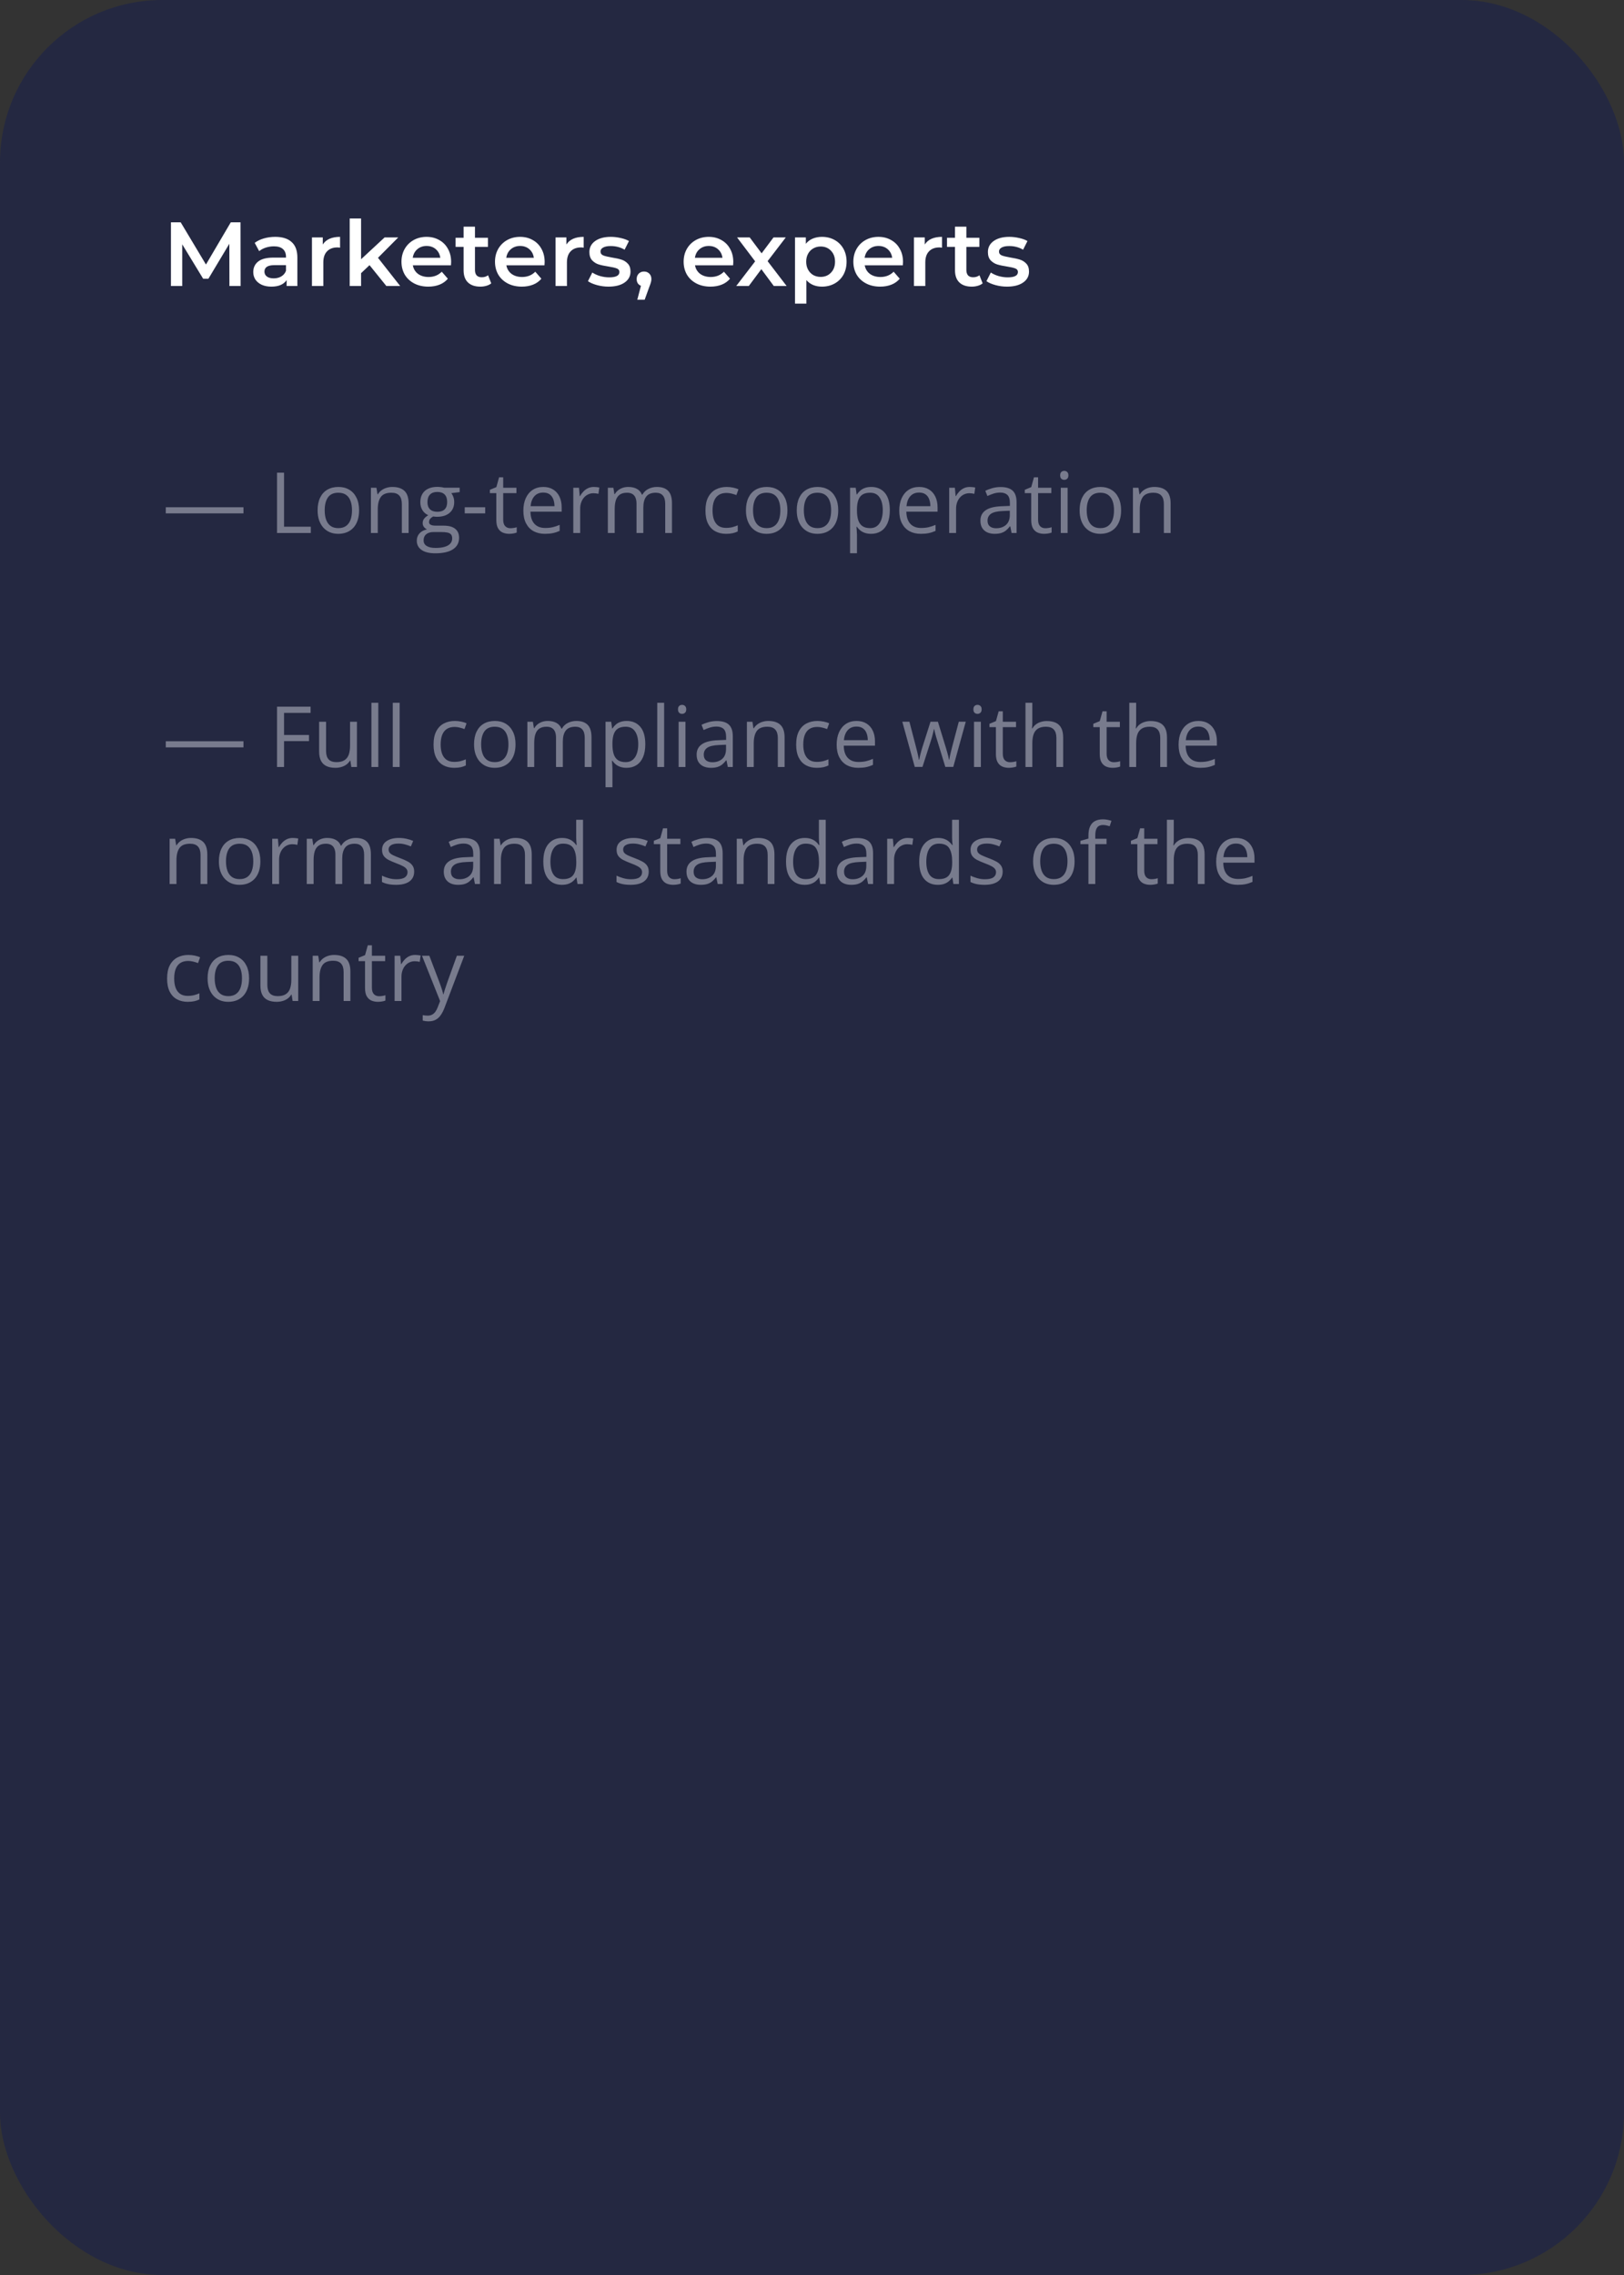 <?xml version="1.0" encoding="UTF-8"?> <svg xmlns="http://www.w3.org/2000/svg" width="250" height="350" viewBox="0 0 250 350" fill="none"><rect x="0" y="0" width="250" height="350" fill="#333333" stroke="none"/> <rect width="250" height="350" rx="25" fill="#242841"></rect> <path d="M25.52 78.978V78.039H37.48V78.978H25.52ZM42.647 82V72.72H43.726V81.035H47.845V82H42.647ZM55.278 78.509C55.278 79.08 55.204 79.59 55.056 80.039C54.908 80.487 54.694 80.866 54.415 81.175C54.136 81.484 53.797 81.721 53.399 81.886C53.006 82.046 52.559 82.127 52.06 82.127C51.595 82.127 51.167 82.046 50.778 81.886C50.393 81.721 50.058 81.484 49.775 81.175C49.496 80.866 49.278 80.487 49.121 80.039C48.969 79.59 48.893 79.08 48.893 78.509C48.893 77.747 49.022 77.1 49.28 76.566C49.538 76.029 49.906 75.621 50.384 75.341C50.867 75.058 51.44 74.916 52.105 74.916C52.739 74.916 53.294 75.058 53.768 75.341C54.246 75.625 54.616 76.035 54.878 76.573C55.145 77.106 55.278 77.751 55.278 78.509ZM49.984 78.509C49.984 79.067 50.058 79.552 50.206 79.962C50.355 80.373 50.583 80.69 50.892 80.915C51.201 81.139 51.599 81.251 52.085 81.251C52.568 81.251 52.964 81.139 53.273 80.915C53.586 80.69 53.816 80.373 53.964 79.962C54.112 79.552 54.187 79.067 54.187 78.509C54.187 77.954 54.112 77.476 53.964 77.074C53.816 76.668 53.588 76.355 53.279 76.135C52.97 75.915 52.57 75.805 52.079 75.805C51.355 75.805 50.824 76.044 50.486 76.522C50.151 77 49.984 77.662 49.984 78.509ZM60.395 74.916C61.22 74.916 61.844 75.119 62.267 75.525C62.69 75.927 62.902 76.575 62.902 77.468V82H61.861V77.538C61.861 76.958 61.727 76.524 61.461 76.236C61.199 75.949 60.794 75.805 60.248 75.805C59.478 75.805 58.937 76.023 58.623 76.459C58.31 76.894 58.154 77.527 58.154 78.356V82H57.1V75.043H57.951L58.109 76.046H58.166C58.315 75.8 58.503 75.595 58.731 75.43C58.96 75.261 59.216 75.134 59.499 75.049C59.783 74.96 60.081 74.916 60.395 74.916ZM67.015 85.123C66.101 85.123 65.397 84.952 64.901 84.609C64.406 84.27 64.159 83.794 64.159 83.181C64.159 82.745 64.296 82.372 64.571 82.064C64.851 81.755 65.236 81.549 65.727 81.448C65.545 81.363 65.388 81.236 65.257 81.067C65.13 80.898 65.066 80.703 65.066 80.483C65.066 80.229 65.136 80.007 65.276 79.816C65.42 79.622 65.638 79.436 65.93 79.258C65.566 79.11 65.269 78.86 65.041 78.509C64.817 78.153 64.705 77.741 64.705 77.271C64.705 76.772 64.808 76.346 65.016 75.995C65.223 75.64 65.523 75.369 65.917 75.183C66.311 74.996 66.787 74.903 67.345 74.903C67.468 74.903 67.591 74.91 67.713 74.922C67.84 74.931 67.961 74.946 68.075 74.967C68.189 74.984 68.289 75.005 68.374 75.03H70.76V75.71L69.478 75.868C69.605 76.033 69.711 76.232 69.795 76.465C69.88 76.698 69.922 76.956 69.922 77.239C69.922 77.933 69.688 78.486 69.218 78.896C68.748 79.302 68.103 79.505 67.282 79.505C67.087 79.505 66.888 79.488 66.685 79.455C66.478 79.569 66.319 79.696 66.209 79.835C66.103 79.975 66.05 80.136 66.05 80.318C66.05 80.453 66.091 80.561 66.171 80.642C66.255 80.722 66.376 80.781 66.533 80.819C66.689 80.853 66.878 80.87 67.098 80.87H68.323C69.08 80.87 69.66 81.029 70.062 81.346C70.468 81.664 70.671 82.127 70.671 82.736C70.671 83.507 70.358 84.097 69.732 84.507C69.106 84.918 68.2 85.123 67.015 85.123ZM67.047 84.298C67.622 84.298 68.099 84.239 68.475 84.12C68.856 84.006 69.139 83.839 69.326 83.619C69.516 83.403 69.611 83.145 69.611 82.844C69.611 82.565 69.548 82.353 69.421 82.21C69.294 82.07 69.108 81.977 68.862 81.93C68.617 81.879 68.316 81.854 67.961 81.854H66.755C66.442 81.854 66.169 81.903 65.936 82C65.703 82.097 65.523 82.241 65.397 82.432C65.274 82.622 65.212 82.859 65.212 83.143C65.212 83.519 65.371 83.805 65.689 83.999C66.006 84.198 66.459 84.298 67.047 84.298ZM67.32 78.737C67.823 78.737 68.202 78.61 68.456 78.356C68.71 78.103 68.837 77.732 68.837 77.246C68.837 76.725 68.708 76.336 68.45 76.078C68.192 75.815 67.811 75.684 67.307 75.684C66.825 75.684 66.452 75.82 66.19 76.09C65.932 76.357 65.803 76.748 65.803 77.265C65.803 77.739 65.934 78.103 66.196 78.356C66.459 78.61 66.833 78.737 67.32 78.737ZM71.541 78.978V78.039H74.689V78.978H71.541ZM78.568 81.264C78.741 81.264 78.919 81.249 79.101 81.219C79.283 81.19 79.431 81.154 79.545 81.111V81.93C79.423 81.985 79.251 82.032 79.031 82.07C78.815 82.108 78.604 82.127 78.397 82.127C78.028 82.127 77.694 82.064 77.394 81.936C77.093 81.805 76.852 81.585 76.67 81.276C76.492 80.967 76.403 80.54 76.403 79.994V75.868H75.413V75.354L76.41 74.941L76.829 73.431H77.463V75.043H79.501V75.868H77.463V79.962C77.463 80.398 77.563 80.724 77.762 80.94C77.965 81.156 78.234 81.264 78.568 81.264ZM83.633 74.916C84.226 74.916 84.734 75.047 85.157 75.31C85.58 75.572 85.904 75.94 86.128 76.414C86.352 76.884 86.464 77.434 86.464 78.064V78.718H81.659C81.672 79.535 81.875 80.157 82.269 80.585C82.662 81.012 83.216 81.226 83.932 81.226C84.372 81.226 84.761 81.185 85.1 81.105C85.438 81.025 85.789 80.906 86.153 80.749V81.676C85.802 81.833 85.453 81.947 85.106 82.019C84.763 82.091 84.357 82.127 83.887 82.127C83.219 82.127 82.635 81.992 82.135 81.721C81.64 81.446 81.255 81.044 80.98 80.515C80.705 79.986 80.567 79.338 80.567 78.572C80.567 77.823 80.692 77.176 80.942 76.63C81.196 76.08 81.551 75.657 82.008 75.36C82.47 75.064 83.011 74.916 83.633 74.916ZM83.621 75.779C83.058 75.779 82.609 75.963 82.275 76.332C81.941 76.7 81.742 77.214 81.678 77.874H85.36C85.356 77.459 85.29 77.095 85.163 76.782C85.04 76.465 84.852 76.219 84.598 76.046C84.344 75.868 84.018 75.779 83.621 75.779ZM91.415 74.916C91.555 74.916 91.701 74.924 91.853 74.941C92.006 74.954 92.141 74.973 92.26 74.999L92.126 75.976C92.012 75.947 91.885 75.923 91.746 75.906C91.606 75.889 91.475 75.881 91.352 75.881C91.073 75.881 90.808 75.938 90.559 76.052C90.313 76.162 90.097 76.323 89.911 76.535C89.725 76.742 89.579 76.994 89.473 77.29C89.367 77.582 89.314 77.908 89.314 78.268V82H88.254V75.043H89.13L89.245 76.325H89.289C89.433 76.067 89.606 75.832 89.81 75.621C90.013 75.405 90.248 75.233 90.514 75.106C90.785 74.98 91.085 74.916 91.415 74.916ZM101.127 74.916C101.893 74.916 102.471 75.117 102.86 75.519C103.25 75.917 103.444 76.558 103.444 77.442V82H102.403V77.493C102.403 76.93 102.281 76.509 102.035 76.23C101.794 75.947 101.434 75.805 100.956 75.805C100.283 75.805 99.794 75.999 99.49 76.389C99.185 76.778 99.033 77.351 99.033 78.109V82H97.985V77.493C97.985 77.117 97.93 76.803 97.82 76.554C97.715 76.304 97.554 76.118 97.338 75.995C97.126 75.868 96.858 75.805 96.532 75.805C96.07 75.805 95.7 75.9 95.421 76.09C95.142 76.281 94.939 76.564 94.811 76.941C94.689 77.313 94.627 77.772 94.627 78.318V82H93.574V75.043H94.424L94.583 76.027H94.64C94.78 75.786 94.955 75.582 95.167 75.418C95.379 75.252 95.616 75.128 95.878 75.043C96.14 74.958 96.42 74.916 96.716 74.916C97.245 74.916 97.687 75.016 98.043 75.214C98.402 75.409 98.662 75.707 98.823 76.109H98.88C99.109 75.707 99.422 75.409 99.82 75.214C100.218 75.016 100.653 74.916 101.127 74.916ZM111.772 82.127C111.146 82.127 110.594 81.998 110.116 81.74C109.638 81.482 109.265 81.088 108.999 80.559C108.732 80.03 108.599 79.364 108.599 78.56C108.599 77.717 108.738 77.03 109.018 76.497C109.301 75.959 109.69 75.561 110.186 75.303C110.681 75.045 111.243 74.916 111.874 74.916C112.221 74.916 112.555 74.952 112.877 75.024C113.203 75.092 113.469 75.178 113.677 75.284L113.359 76.166C113.148 76.082 112.902 76.006 112.623 75.938C112.348 75.87 112.09 75.836 111.849 75.836C111.366 75.836 110.964 75.94 110.643 76.147C110.325 76.355 110.086 76.659 109.925 77.061C109.769 77.463 109.69 77.959 109.69 78.547C109.69 79.11 109.767 79.59 109.919 79.988C110.076 80.386 110.306 80.69 110.611 80.902C110.92 81.109 111.305 81.213 111.766 81.213C112.134 81.213 112.466 81.175 112.763 81.099C113.059 81.018 113.328 80.925 113.569 80.819V81.759C113.336 81.877 113.076 81.968 112.788 82.032C112.505 82.095 112.166 82.127 111.772 82.127ZM121.218 78.509C121.218 79.08 121.144 79.59 120.996 80.039C120.847 80.487 120.634 80.866 120.354 81.175C120.075 81.484 119.737 81.721 119.339 81.886C118.945 82.046 118.499 82.127 118 82.127C117.534 82.127 117.107 82.046 116.717 81.886C116.332 81.721 115.998 81.484 115.714 81.175C115.435 80.866 115.217 80.487 115.061 80.039C114.908 79.59 114.832 79.08 114.832 78.509C114.832 77.747 114.961 77.1 115.219 76.566C115.477 76.029 115.846 75.621 116.324 75.341C116.806 75.058 117.38 74.916 118.044 74.916C118.679 74.916 119.233 75.058 119.707 75.341C120.185 75.625 120.556 76.035 120.818 76.573C121.084 77.106 121.218 77.751 121.218 78.509ZM115.924 78.509C115.924 79.067 115.998 79.552 116.146 79.962C116.294 80.373 116.523 80.69 116.832 80.915C117.14 81.139 117.538 81.251 118.025 81.251C118.507 81.251 118.903 81.139 119.212 80.915C119.525 80.69 119.756 80.373 119.904 79.962C120.052 79.552 120.126 79.067 120.126 78.509C120.126 77.954 120.052 77.476 119.904 77.074C119.756 76.668 119.527 76.355 119.218 76.135C118.909 75.915 118.509 75.805 118.019 75.805C117.295 75.805 116.764 76.044 116.425 76.522C116.091 77 115.924 77.662 115.924 78.509ZM129.038 78.509C129.038 79.08 128.964 79.59 128.816 80.039C128.668 80.487 128.454 80.866 128.175 81.175C127.896 81.484 127.557 81.721 127.159 81.886C126.766 82.046 126.319 82.127 125.82 82.127C125.354 82.127 124.927 82.046 124.538 81.886C124.153 81.721 123.818 81.484 123.535 81.175C123.255 80.866 123.037 80.487 122.881 80.039C122.729 79.59 122.652 79.08 122.652 78.509C122.652 77.747 122.781 77.1 123.04 76.566C123.298 76.029 123.666 75.621 124.144 75.341C124.626 75.058 125.2 74.916 125.864 74.916C126.499 74.916 127.053 75.058 127.527 75.341C128.006 75.625 128.376 76.035 128.638 76.573C128.905 77.106 129.038 77.751 129.038 78.509ZM123.744 78.509C123.744 79.067 123.818 79.552 123.966 79.962C124.114 80.373 124.343 80.69 124.652 80.915C124.961 81.139 125.359 81.251 125.845 81.251C126.328 81.251 126.723 81.139 127.032 80.915C127.345 80.69 127.576 80.373 127.724 79.962C127.872 79.552 127.946 79.067 127.946 78.509C127.946 77.954 127.872 77.476 127.724 77.074C127.576 76.668 127.347 76.355 127.039 76.135C126.73 75.915 126.33 75.805 125.839 75.805C125.115 75.805 124.584 76.044 124.246 76.522C123.911 77 123.744 77.662 123.744 78.509ZM134.129 74.916C134.996 74.916 135.688 75.214 136.205 75.811C136.721 76.408 136.979 77.305 136.979 78.502C136.979 79.294 136.861 79.958 136.624 80.496C136.387 81.033 136.052 81.439 135.621 81.714C135.193 81.989 134.688 82.127 134.104 82.127C133.735 82.127 133.412 82.078 133.132 81.981C132.853 81.884 132.614 81.752 132.415 81.587C132.216 81.422 132.051 81.243 131.92 81.048H131.844C131.856 81.213 131.871 81.412 131.888 81.644C131.909 81.877 131.92 82.08 131.92 82.254V85.11H130.86V75.043H131.729L131.869 76.071H131.92C132.055 75.86 132.22 75.667 132.415 75.494C132.61 75.316 132.847 75.176 133.126 75.075C133.41 74.969 133.744 74.916 134.129 74.916ZM133.945 75.805C133.462 75.805 133.073 75.898 132.777 76.084C132.485 76.27 132.271 76.549 132.136 76.922C132 77.29 131.928 77.753 131.92 78.312V78.515C131.92 79.103 131.983 79.601 132.11 80.007C132.242 80.413 132.455 80.722 132.751 80.934C133.052 81.145 133.454 81.251 133.958 81.251C134.389 81.251 134.749 81.135 135.037 80.902C135.324 80.669 135.538 80.345 135.678 79.931C135.822 79.512 135.894 79.031 135.894 78.49C135.894 77.669 135.733 77.017 135.411 76.535C135.094 76.048 134.605 75.805 133.945 75.805ZM141.499 74.916C142.091 74.916 142.599 75.047 143.022 75.31C143.445 75.572 143.769 75.94 143.993 76.414C144.217 76.884 144.33 77.434 144.33 78.064V78.718H139.524C139.537 79.535 139.74 80.157 140.134 80.585C140.527 81.012 141.082 81.226 141.797 81.226C142.237 81.226 142.626 81.185 142.965 81.105C143.303 81.025 143.655 80.906 144.019 80.749V81.676C143.667 81.833 143.318 81.947 142.971 82.019C142.628 82.091 142.222 82.127 141.752 82.127C141.084 82.127 140.5 81.992 140 81.721C139.505 81.446 139.12 81.044 138.845 80.515C138.57 79.986 138.433 79.338 138.433 78.572C138.433 77.823 138.557 77.176 138.807 76.63C139.061 76.08 139.417 75.657 139.874 75.36C140.335 75.064 140.876 74.916 141.499 74.916ZM141.486 75.779C140.923 75.779 140.474 75.963 140.14 76.332C139.806 76.7 139.607 77.214 139.543 77.874H143.225C143.221 77.459 143.155 77.095 143.028 76.782C142.906 76.465 142.717 76.219 142.463 76.046C142.209 75.868 141.884 75.779 141.486 75.779ZM149.281 74.916C149.42 74.916 149.566 74.924 149.719 74.941C149.871 74.954 150.007 74.973 150.125 74.999L149.992 75.976C149.877 75.947 149.75 75.923 149.611 75.906C149.471 75.889 149.34 75.881 149.217 75.881C148.938 75.881 148.674 75.938 148.424 76.052C148.178 76.162 147.963 76.323 147.776 76.535C147.59 76.742 147.444 76.994 147.338 77.29C147.233 77.582 147.18 77.908 147.18 78.268V82H146.12V75.043H146.996L147.11 76.325H147.154C147.298 76.067 147.472 75.832 147.675 75.621C147.878 75.405 148.113 75.233 148.379 75.106C148.65 74.98 148.951 74.916 149.281 74.916ZM154.042 74.929C154.871 74.929 155.487 75.115 155.889 75.487C156.291 75.86 156.492 76.454 156.492 77.271V82H155.724L155.521 80.972H155.47C155.275 81.226 155.072 81.439 154.86 81.613C154.649 81.782 154.403 81.911 154.124 82C153.849 82.085 153.51 82.127 153.108 82.127C152.685 82.127 152.309 82.053 151.979 81.905C151.653 81.757 151.395 81.532 151.204 81.232C151.018 80.931 150.925 80.551 150.925 80.089C150.925 79.395 151.2 78.862 151.75 78.49C152.3 78.117 153.138 77.914 154.264 77.88L155.463 77.83V77.404C155.463 76.803 155.334 76.382 155.076 76.141C154.818 75.9 154.454 75.779 153.984 75.779C153.62 75.779 153.273 75.832 152.943 75.938C152.613 76.044 152.3 76.169 152.004 76.312L151.68 75.513C151.993 75.352 152.353 75.214 152.759 75.1C153.166 74.986 153.593 74.929 154.042 74.929ZM155.451 78.572L154.391 78.617C153.523 78.651 152.912 78.792 152.556 79.042C152.201 79.292 152.023 79.645 152.023 80.102C152.023 80.5 152.144 80.794 152.385 80.984C152.626 81.175 152.945 81.27 153.343 81.27C153.961 81.27 154.467 81.099 154.86 80.756C155.254 80.413 155.451 79.899 155.451 79.213V78.572ZM160.91 81.264C161.083 81.264 161.261 81.249 161.443 81.219C161.625 81.19 161.773 81.154 161.887 81.111V81.93C161.764 81.985 161.593 82.032 161.373 82.07C161.157 82.108 160.946 82.127 160.738 82.127C160.37 82.127 160.036 82.064 159.735 81.936C159.435 81.805 159.194 81.585 159.012 81.276C158.834 80.967 158.745 80.54 158.745 79.994V75.868H157.755V75.354L158.751 74.941L159.17 73.431H159.805V75.043H161.843V75.868H159.805V79.962C159.805 80.398 159.905 80.724 160.104 80.94C160.307 81.156 160.575 81.264 160.91 81.264ZM164.35 75.043V82H163.296V75.043H164.35ZM163.836 72.44C164.009 72.44 164.158 72.498 164.28 72.612C164.407 72.722 164.471 72.895 164.471 73.132C164.471 73.365 164.407 73.539 164.28 73.653C164.158 73.767 164.009 73.824 163.836 73.824C163.654 73.824 163.502 73.767 163.379 73.653C163.26 73.539 163.201 73.365 163.201 73.132C163.201 72.895 163.26 72.722 163.379 72.612C163.502 72.498 163.654 72.44 163.836 72.44ZM172.583 78.509C172.583 79.08 172.509 79.59 172.361 80.039C172.213 80.487 171.999 80.866 171.72 81.175C171.44 81.484 171.102 81.721 170.704 81.886C170.311 82.046 169.864 82.127 169.365 82.127C168.899 82.127 168.472 82.046 168.083 81.886C167.697 81.721 167.363 81.484 167.08 81.175C166.8 80.866 166.582 80.487 166.426 80.039C166.273 79.59 166.197 79.08 166.197 78.509C166.197 77.747 166.326 77.1 166.584 76.566C166.843 76.029 167.211 75.621 167.689 75.341C168.171 75.058 168.745 74.916 169.409 74.916C170.044 74.916 170.598 75.058 171.072 75.341C171.55 75.625 171.921 76.035 172.183 76.573C172.45 77.106 172.583 77.751 172.583 78.509ZM167.289 78.509C167.289 79.067 167.363 79.552 167.511 79.962C167.659 80.373 167.888 80.69 168.197 80.915C168.506 81.139 168.903 81.251 169.39 81.251C169.873 81.251 170.268 81.139 170.577 80.915C170.89 80.69 171.121 80.373 171.269 79.962C171.417 79.552 171.491 79.067 171.491 78.509C171.491 77.954 171.417 77.476 171.269 77.074C171.121 76.668 170.892 76.355 170.583 76.135C170.275 75.915 169.875 75.805 169.384 75.805C168.66 75.805 168.129 76.044 167.791 76.522C167.456 77 167.289 77.662 167.289 78.509ZM177.699 74.916C178.524 74.916 179.149 75.119 179.572 75.525C179.995 75.927 180.207 76.575 180.207 77.468V82H179.166V77.538C179.166 76.958 179.032 76.524 178.766 76.236C178.503 75.949 178.099 75.805 177.553 75.805C176.783 75.805 176.241 76.023 175.928 76.459C175.615 76.894 175.458 77.527 175.458 78.356V82H174.405V75.043H175.255L175.414 76.046H175.471C175.619 75.8 175.808 75.595 176.036 75.43C176.265 75.261 176.521 75.134 176.804 75.049C177.088 74.96 177.386 74.916 177.699 74.916ZM25.52 114.979V114.039H37.48V114.979H25.52ZM43.726 118H42.647V108.72H47.813V109.672H43.726V113.074H47.566V114.02H43.726V118ZM54.948 111.043V118H54.085L53.933 117.022H53.876C53.732 117.264 53.545 117.467 53.317 117.632C53.088 117.797 52.83 117.92 52.542 118C52.259 118.085 51.956 118.127 51.635 118.127C51.085 118.127 50.623 118.038 50.251 117.86C49.879 117.683 49.597 117.408 49.407 117.035C49.221 116.663 49.127 116.185 49.127 115.601V111.043H50.194V115.524C50.194 116.104 50.325 116.538 50.587 116.826C50.85 117.109 51.25 117.251 51.787 117.251C52.303 117.251 52.714 117.154 53.019 116.959C53.328 116.764 53.55 116.479 53.685 116.102C53.821 115.721 53.888 115.256 53.888 114.706V111.043H54.948ZM58.236 118H57.176V108.123H58.236V118ZM61.524 118H60.464V108.123H61.524V118ZM69.916 118.127C69.29 118.127 68.737 117.998 68.259 117.74C67.781 117.482 67.409 117.088 67.142 116.559C66.876 116.03 66.742 115.364 66.742 114.56C66.742 113.717 66.882 113.03 67.161 112.497C67.445 111.959 67.834 111.561 68.329 111.303C68.824 111.045 69.387 110.916 70.018 110.916C70.365 110.916 70.699 110.952 71.02 111.024C71.346 111.092 71.613 111.178 71.82 111.284L71.503 112.167C71.291 112.082 71.046 112.006 70.767 111.938C70.492 111.87 70.233 111.836 69.992 111.836C69.51 111.836 69.108 111.94 68.786 112.147C68.469 112.355 68.23 112.66 68.069 113.062C67.912 113.464 67.834 113.959 67.834 114.547C67.834 115.11 67.91 115.59 68.062 115.988C68.219 116.386 68.45 116.69 68.754 116.902C69.063 117.109 69.448 117.213 69.91 117.213C70.278 117.213 70.61 117.175 70.906 117.099C71.203 117.018 71.471 116.925 71.712 116.819V117.759C71.48 117.877 71.219 117.968 70.932 118.032C70.648 118.095 70.31 118.127 69.916 118.127ZM79.361 114.509C79.361 115.08 79.287 115.59 79.139 116.039C78.991 116.487 78.777 116.866 78.498 117.175C78.219 117.484 77.88 117.721 77.482 117.886C77.089 118.047 76.642 118.127 76.143 118.127C75.678 118.127 75.25 118.047 74.861 117.886C74.476 117.721 74.141 117.484 73.858 117.175C73.579 116.866 73.361 116.487 73.204 116.039C73.052 115.59 72.976 115.08 72.976 114.509C72.976 113.747 73.105 113.1 73.363 112.566C73.621 112.029 73.989 111.621 74.467 111.341C74.95 111.058 75.523 110.916 76.188 110.916C76.822 110.916 77.377 111.058 77.851 111.341C78.329 111.625 78.699 112.035 78.961 112.573C79.228 113.106 79.361 113.751 79.361 114.509ZM74.067 114.509C74.067 115.067 74.141 115.552 74.29 115.962C74.438 116.373 74.666 116.69 74.975 116.915C75.284 117.139 75.682 117.251 76.168 117.251C76.651 117.251 77.046 117.139 77.356 116.915C77.669 116.69 77.899 116.373 78.047 115.962C78.195 115.552 78.269 115.067 78.269 114.509C78.269 113.954 78.195 113.476 78.047 113.074C77.899 112.668 77.671 112.355 77.362 112.135C77.053 111.915 76.653 111.805 76.162 111.805C75.439 111.805 74.907 112.044 74.569 112.522C74.234 113 74.067 113.662 74.067 114.509ZM88.737 110.916C89.503 110.916 90.08 111.117 90.47 111.519C90.859 111.917 91.054 112.558 91.054 113.442V118H90.013V113.493C90.013 112.93 89.89 112.509 89.644 112.23C89.403 111.946 89.044 111.805 88.565 111.805C87.893 111.805 87.404 111.999 87.099 112.389C86.794 112.778 86.642 113.351 86.642 114.109V118H85.595V113.493C85.595 113.117 85.54 112.803 85.43 112.554C85.324 112.304 85.163 112.118 84.947 111.995C84.736 111.868 84.467 111.805 84.141 111.805C83.68 111.805 83.31 111.9 83.03 112.09C82.751 112.281 82.548 112.564 82.421 112.941C82.298 113.313 82.237 113.772 82.237 114.318V118H81.183V111.043H82.034L82.192 112.027H82.249C82.389 111.786 82.565 111.583 82.776 111.417C82.988 111.252 83.225 111.128 83.487 111.043C83.75 110.958 84.029 110.916 84.325 110.916C84.854 110.916 85.296 111.015 85.652 111.214C86.012 111.409 86.272 111.707 86.433 112.109H86.49C86.718 111.707 87.031 111.409 87.429 111.214C87.827 111.015 88.263 110.916 88.737 110.916ZM96.487 110.916C97.355 110.916 98.047 111.214 98.563 111.811C99.079 112.408 99.337 113.305 99.337 114.502C99.337 115.294 99.219 115.958 98.982 116.496C98.745 117.033 98.411 117.439 97.979 117.714C97.552 117.989 97.046 118.127 96.462 118.127C96.094 118.127 95.77 118.078 95.491 117.981C95.211 117.884 94.972 117.752 94.773 117.587C94.575 117.422 94.409 117.243 94.278 117.048H94.202C94.215 117.213 94.23 117.412 94.247 117.645C94.268 117.877 94.278 118.08 94.278 118.254V121.11H93.218V111.043H94.088L94.228 112.071H94.278C94.414 111.86 94.579 111.667 94.773 111.494C94.968 111.316 95.205 111.176 95.484 111.075C95.768 110.969 96.102 110.916 96.487 110.916ZM96.303 111.805C95.821 111.805 95.431 111.898 95.135 112.084C94.843 112.27 94.63 112.549 94.494 112.922C94.359 113.29 94.287 113.753 94.278 114.312V114.515C94.278 115.103 94.342 115.601 94.469 116.007C94.6 116.413 94.814 116.722 95.11 116.934C95.41 117.145 95.812 117.251 96.316 117.251C96.748 117.251 97.107 117.135 97.395 116.902C97.683 116.669 97.897 116.345 98.036 115.931C98.18 115.512 98.252 115.031 98.252 114.49C98.252 113.669 98.091 113.017 97.769 112.535C97.452 112.048 96.963 111.805 96.303 111.805ZM102.238 118H101.178V108.123H102.238V118ZM105.52 111.043V118H104.466V111.043H105.52ZM105.006 108.44C105.179 108.44 105.327 108.498 105.45 108.612C105.577 108.722 105.641 108.895 105.641 109.132C105.641 109.365 105.577 109.539 105.45 109.653C105.327 109.767 105.179 109.824 105.006 109.824C104.824 109.824 104.672 109.767 104.549 109.653C104.43 109.539 104.371 109.365 104.371 109.132C104.371 108.895 104.43 108.722 104.549 108.612C104.672 108.498 104.824 108.44 105.006 108.44ZM110.357 110.929C111.186 110.929 111.802 111.115 112.204 111.487C112.606 111.86 112.807 112.454 112.807 113.271V118H112.039L111.836 116.972H111.785C111.59 117.226 111.387 117.439 111.176 117.613C110.964 117.782 110.719 117.911 110.439 118C110.164 118.085 109.826 118.127 109.424 118.127C109.001 118.127 108.624 118.053 108.294 117.905C107.968 117.757 107.71 117.532 107.52 117.232C107.333 116.931 107.24 116.551 107.24 116.089C107.24 115.395 107.515 114.862 108.065 114.49C108.616 114.117 109.453 113.914 110.579 113.88L111.779 113.83V113.404C111.779 112.803 111.65 112.382 111.392 112.141C111.133 111.9 110.77 111.779 110.3 111.779C109.936 111.779 109.589 111.832 109.259 111.938C108.929 112.044 108.616 112.169 108.319 112.312L107.996 111.513C108.309 111.352 108.668 111.214 109.075 111.1C109.481 110.986 109.908 110.929 110.357 110.929ZM111.766 114.572L110.706 114.617C109.839 114.651 109.227 114.792 108.872 115.042C108.516 115.292 108.338 115.645 108.338 116.102C108.338 116.5 108.459 116.794 108.7 116.984C108.941 117.175 109.261 117.27 109.659 117.27C110.277 117.27 110.782 117.099 111.176 116.756C111.569 116.413 111.766 115.899 111.766 115.213V114.572ZM118.272 110.916C119.098 110.916 119.722 111.119 120.145 111.525C120.568 111.927 120.78 112.575 120.78 113.468V118H119.739V113.538C119.739 112.958 119.605 112.524 119.339 112.236C119.076 111.949 118.672 111.805 118.126 111.805C117.356 111.805 116.815 112.023 116.501 112.458C116.188 112.894 116.032 113.527 116.032 114.356V118H114.978V111.043H115.829L115.987 112.046H116.044C116.193 111.8 116.381 111.595 116.609 111.43C116.838 111.261 117.094 111.134 117.377 111.049C117.661 110.96 117.959 110.916 118.272 110.916ZM125.737 118.127C125.111 118.127 124.559 117.998 124.081 117.74C123.602 117.482 123.23 117.088 122.963 116.559C122.697 116.03 122.563 115.364 122.563 114.56C122.563 113.717 122.703 113.03 122.982 112.497C123.266 111.959 123.655 111.561 124.15 111.303C124.646 111.045 125.208 110.916 125.839 110.916C126.186 110.916 126.52 110.952 126.842 111.024C127.168 111.092 127.434 111.178 127.642 111.284L127.324 112.167C127.113 112.082 126.867 112.006 126.588 111.938C126.313 111.87 126.055 111.836 125.813 111.836C125.331 111.836 124.929 111.94 124.607 112.147C124.29 112.355 124.051 112.66 123.89 113.062C123.734 113.464 123.655 113.959 123.655 114.547C123.655 115.11 123.731 115.59 123.884 115.988C124.04 116.386 124.271 116.69 124.576 116.902C124.885 117.109 125.27 117.213 125.731 117.213C126.099 117.213 126.431 117.175 126.728 117.099C127.024 117.018 127.292 116.925 127.534 116.819V117.759C127.301 117.877 127.041 117.968 126.753 118.032C126.469 118.095 126.131 118.127 125.737 118.127ZM131.863 110.916C132.455 110.916 132.963 111.047 133.386 111.31C133.809 111.572 134.133 111.94 134.357 112.414C134.582 112.884 134.694 113.434 134.694 114.064V114.718H129.889C129.901 115.535 130.104 116.157 130.498 116.584C130.892 117.012 131.446 117.226 132.161 117.226C132.601 117.226 132.991 117.185 133.329 117.105C133.668 117.025 134.019 116.906 134.383 116.75V117.676C134.032 117.833 133.682 117.947 133.335 118.019C132.993 118.091 132.586 118.127 132.117 118.127C131.448 118.127 130.864 117.992 130.365 117.721C129.87 117.446 129.485 117.044 129.209 116.515C128.934 115.986 128.797 115.338 128.797 114.572C128.797 113.823 128.922 113.176 129.171 112.63C129.425 112.08 129.781 111.657 130.238 111.36C130.699 111.064 131.241 110.916 131.863 110.916ZM131.85 111.779C131.287 111.779 130.839 111.963 130.504 112.332C130.17 112.7 129.971 113.214 129.908 113.874H133.589C133.585 113.459 133.52 113.095 133.393 112.782C133.27 112.465 133.082 112.219 132.828 112.046C132.574 111.868 132.248 111.779 131.85 111.779ZM145.523 117.987L144.285 113.938C144.23 113.764 144.177 113.595 144.126 113.43C144.08 113.26 144.035 113.1 143.993 112.947C143.955 112.791 143.919 112.647 143.885 112.516C143.856 112.38 143.83 112.264 143.809 112.167H143.765C143.748 112.264 143.724 112.38 143.695 112.516C143.665 112.647 143.629 112.791 143.587 112.947C143.549 113.104 143.507 113.269 143.46 113.442C143.413 113.612 143.361 113.783 143.301 113.957L142.006 117.987H140.819L138.902 111.03H139.994L140.997 114.871C141.065 115.125 141.128 115.376 141.188 115.626C141.251 115.871 141.304 116.104 141.346 116.324C141.393 116.54 141.427 116.728 141.448 116.889H141.499C141.524 116.783 141.551 116.656 141.581 116.508C141.615 116.36 141.651 116.204 141.689 116.039C141.731 115.869 141.776 115.702 141.822 115.537C141.869 115.368 141.915 115.209 141.962 115.061L143.244 111.03H144.38L145.618 115.055C145.682 115.258 145.743 115.469 145.802 115.689C145.866 115.91 145.923 116.123 145.974 116.331C146.024 116.534 146.06 116.716 146.082 116.876H146.132C146.149 116.733 146.181 116.555 146.228 116.343C146.274 116.132 146.327 115.899 146.386 115.645C146.45 115.391 146.515 115.133 146.583 114.871L147.599 111.03H148.671L146.748 117.987H145.523ZM150.995 111.043V118H149.941V111.043H150.995ZM150.48 108.44C150.654 108.44 150.802 108.498 150.925 108.612C151.052 108.722 151.115 108.895 151.115 109.132C151.115 109.365 151.052 109.539 150.925 109.653C150.802 109.767 150.654 109.824 150.48 109.824C150.299 109.824 150.146 109.767 150.023 109.653C149.905 109.539 149.846 109.365 149.846 109.132C149.846 108.895 149.905 108.722 150.023 108.612C150.146 108.498 150.299 108.44 150.48 108.44ZM155.476 117.264C155.65 117.264 155.827 117.249 156.009 117.219C156.191 117.19 156.339 117.154 156.454 117.111V117.93C156.331 117.985 156.16 118.032 155.939 118.07C155.724 118.108 155.512 118.127 155.305 118.127C154.937 118.127 154.602 118.063 154.302 117.937C154.001 117.805 153.76 117.585 153.578 117.276C153.4 116.967 153.312 116.54 153.312 115.994V111.868H152.321V111.354L153.318 110.941L153.737 109.431H154.372V111.043H156.409V111.868H154.372V115.962C154.372 116.398 154.471 116.724 154.67 116.94C154.873 117.156 155.142 117.264 155.476 117.264ZM158.917 108.123V111.075C158.917 111.244 158.912 111.415 158.904 111.589C158.895 111.758 158.881 111.915 158.859 112.059H158.929C159.073 111.813 159.255 111.608 159.475 111.443C159.699 111.274 159.953 111.147 160.237 111.062C160.52 110.973 160.821 110.929 161.138 110.929C161.697 110.929 162.162 111.018 162.535 111.195C162.911 111.373 163.193 111.648 163.379 112.021C163.569 112.393 163.665 112.875 163.665 113.468V118H162.624V113.538C162.624 112.958 162.49 112.524 162.224 112.236C161.961 111.949 161.557 111.805 161.011 111.805C160.495 111.805 160.082 111.904 159.773 112.103C159.469 112.298 159.249 112.585 159.113 112.966C158.982 113.347 158.917 113.813 158.917 114.363V118H157.863V108.123H158.917ZM171.459 117.264C171.633 117.264 171.811 117.249 171.993 117.219C172.175 117.19 172.323 117.154 172.437 117.111V117.93C172.314 117.985 172.143 118.032 171.923 118.07C171.707 118.108 171.495 118.127 171.288 118.127C170.92 118.127 170.586 118.063 170.285 117.937C169.985 117.805 169.743 117.585 169.562 117.276C169.384 116.967 169.295 116.54 169.295 115.994V111.868H168.305V111.354L169.301 110.941L169.72 109.431H170.355V111.043H172.393V111.868H170.355V115.962C170.355 116.398 170.454 116.724 170.653 116.94C170.856 117.156 171.125 117.264 171.459 117.264ZM174.9 108.123V111.075C174.9 111.244 174.896 111.415 174.887 111.589C174.879 111.758 174.864 111.915 174.843 112.059H174.913C175.056 111.813 175.238 111.608 175.458 111.443C175.683 111.274 175.937 111.147 176.22 111.062C176.504 110.973 176.804 110.929 177.122 110.929C177.68 110.929 178.146 111.018 178.518 111.195C178.895 111.373 179.176 111.648 179.362 112.021C179.553 112.393 179.648 112.875 179.648 113.468V118H178.607V113.538C178.607 112.958 178.474 112.524 178.207 112.236C177.945 111.949 177.541 111.805 176.995 111.805C176.478 111.805 176.066 111.904 175.757 112.103C175.452 112.298 175.232 112.585 175.097 112.966C174.965 113.347 174.9 113.813 174.9 114.363V118H173.846V108.123H174.9ZM184.498 110.916C185.09 110.916 185.598 111.047 186.021 111.31C186.444 111.572 186.768 111.94 186.992 112.414C187.216 112.884 187.329 113.434 187.329 114.064V114.718H182.523C182.536 115.535 182.739 116.157 183.133 116.584C183.526 117.012 184.081 117.226 184.796 117.226C185.236 117.226 185.625 117.185 185.964 117.105C186.302 117.025 186.654 116.906 187.018 116.75V117.676C186.666 117.833 186.317 117.947 185.97 118.019C185.627 118.091 185.221 118.127 184.751 118.127C184.083 118.127 183.499 117.992 183 117.721C182.504 117.446 182.119 117.044 181.844 116.515C181.569 115.986 181.432 115.338 181.432 114.572C181.432 113.823 181.556 113.176 181.806 112.63C182.06 112.08 182.416 111.657 182.873 111.36C183.334 111.064 183.875 110.916 184.498 110.916ZM184.485 111.779C183.922 111.779 183.473 111.963 183.139 112.332C182.805 112.7 182.606 113.214 182.542 113.874H186.224C186.22 113.459 186.154 113.095 186.027 112.782C185.905 112.465 185.716 112.219 185.462 112.046C185.208 111.868 184.883 111.779 184.485 111.779ZM29.405 128.916C30.23 128.916 30.855 129.119 31.278 129.525C31.701 129.927 31.913 130.575 31.913 131.468V136H30.872V131.538C30.872 130.958 30.738 130.524 30.472 130.236C30.209 129.949 29.805 129.805 29.259 129.805C28.489 129.805 27.947 130.023 27.634 130.458C27.321 130.894 27.165 131.527 27.165 132.356V136H26.111V129.043H26.961L27.12 130.046H27.177C27.325 129.8 27.514 129.595 27.742 129.43C27.971 129.261 28.227 129.134 28.51 129.049C28.794 128.96 29.092 128.916 29.405 128.916ZM40.082 132.509C40.082 133.08 40.008 133.59 39.86 134.039C39.712 134.487 39.498 134.866 39.219 135.175C38.94 135.484 38.601 135.721 38.203 135.886C37.81 136.047 37.363 136.127 36.864 136.127C36.398 136.127 35.971 136.047 35.581 135.886C35.197 135.721 34.862 135.484 34.579 135.175C34.299 134.866 34.081 134.487 33.925 134.039C33.773 133.59 33.696 133.08 33.696 132.509C33.696 131.747 33.825 131.1 34.084 130.566C34.342 130.029 34.71 129.621 35.188 129.341C35.67 129.058 36.244 128.916 36.908 128.916C37.543 128.916 38.097 129.058 38.571 129.341C39.05 129.625 39.42 130.035 39.682 130.573C39.949 131.106 40.082 131.751 40.082 132.509ZM34.788 132.509C34.788 133.067 34.862 133.552 35.01 133.962C35.158 134.373 35.387 134.69 35.696 134.915C36.005 135.139 36.403 135.251 36.889 135.251C37.372 135.251 37.767 135.139 38.076 134.915C38.389 134.69 38.62 134.373 38.768 133.962C38.916 133.552 38.99 133.067 38.99 132.509C38.99 131.954 38.916 131.476 38.768 131.074C38.62 130.668 38.391 130.355 38.083 130.135C37.774 129.915 37.374 129.805 36.883 129.805C36.159 129.805 35.628 130.044 35.29 130.522C34.955 131 34.788 131.662 34.788 132.509ZM45.065 128.916C45.205 128.916 45.351 128.924 45.503 128.941C45.655 128.954 45.791 128.973 45.909 128.999L45.776 129.976C45.662 129.946 45.535 129.923 45.395 129.906C45.255 129.889 45.124 129.881 45.002 129.881C44.722 129.881 44.458 129.938 44.208 130.052C43.963 130.162 43.747 130.323 43.56 130.535C43.374 130.742 43.228 130.994 43.123 131.29C43.017 131.582 42.964 131.908 42.964 132.268V136H41.904V129.043H42.78L42.894 130.325H42.938C43.082 130.067 43.256 129.832 43.459 129.621C43.662 129.405 43.897 129.233 44.164 129.106C44.434 128.979 44.735 128.916 45.065 128.916ZM54.777 128.916C55.543 128.916 56.12 129.117 56.51 129.519C56.899 129.917 57.094 130.558 57.094 131.442V136H56.053V131.493C56.053 130.93 55.93 130.509 55.685 130.23C55.443 129.946 55.084 129.805 54.605 129.805C53.933 129.805 53.444 129.999 53.139 130.389C52.834 130.778 52.682 131.351 52.682 132.109V136H51.635V131.493C51.635 131.117 51.58 130.803 51.47 130.554C51.364 130.304 51.203 130.118 50.987 129.995C50.776 129.868 50.507 129.805 50.181 129.805C49.72 129.805 49.35 129.9 49.07 130.09C48.791 130.281 48.588 130.564 48.461 130.941C48.338 131.313 48.277 131.772 48.277 132.318V136H47.223V129.043H48.074L48.232 130.027H48.29C48.429 129.786 48.605 129.583 48.816 129.417C49.028 129.252 49.265 129.128 49.527 129.043C49.79 128.958 50.069 128.916 50.365 128.916C50.894 128.916 51.336 129.015 51.692 129.214C52.052 129.409 52.312 129.707 52.473 130.109H52.53C52.758 129.707 53.072 129.409 53.469 129.214C53.867 129.015 54.303 128.916 54.777 128.916ZM63.759 134.096C63.759 134.54 63.647 134.915 63.422 135.219C63.202 135.52 62.885 135.746 62.47 135.898C62.06 136.051 61.569 136.127 60.998 136.127C60.511 136.127 60.09 136.089 59.734 136.013C59.379 135.937 59.068 135.829 58.801 135.689V134.718C59.085 134.857 59.423 134.984 59.817 135.099C60.21 135.213 60.612 135.27 61.023 135.27C61.624 135.27 62.06 135.173 62.331 134.978C62.601 134.783 62.737 134.519 62.737 134.185C62.737 133.994 62.682 133.827 62.572 133.683C62.466 133.535 62.286 133.393 62.032 133.258C61.778 133.118 61.427 132.966 60.978 132.801C60.534 132.632 60.149 132.464 59.823 132.299C59.502 132.13 59.252 131.925 59.074 131.684C58.901 131.442 58.814 131.129 58.814 130.744C58.814 130.156 59.051 129.705 59.525 129.392C60.003 129.075 60.629 128.916 61.404 128.916C61.823 128.916 62.214 128.958 62.578 129.043C62.946 129.123 63.289 129.233 63.606 129.373L63.251 130.217C62.963 130.095 62.656 129.991 62.331 129.906C62.005 129.822 61.672 129.779 61.334 129.779C60.847 129.779 60.473 129.86 60.21 130.021C59.952 130.181 59.823 130.401 59.823 130.681C59.823 130.896 59.883 131.074 60.001 131.214C60.124 131.354 60.318 131.485 60.585 131.607C60.852 131.73 61.203 131.874 61.639 132.039C62.075 132.2 62.451 132.367 62.769 132.541C63.086 132.71 63.329 132.917 63.498 133.163C63.672 133.404 63.759 133.715 63.759 134.096ZM71.433 128.929C72.263 128.929 72.878 129.115 73.28 129.487C73.682 129.86 73.883 130.454 73.883 131.271V136H73.115L72.912 134.972H72.861C72.667 135.226 72.463 135.439 72.252 135.613C72.04 135.782 71.795 135.911 71.516 136C71.241 136.085 70.902 136.127 70.5 136.127C70.077 136.127 69.7 136.053 69.37 135.905C69.044 135.757 68.786 135.532 68.596 135.232C68.409 134.931 68.316 134.551 68.316 134.089C68.316 133.395 68.591 132.862 69.142 132.49C69.692 132.117 70.53 131.914 71.655 131.88L72.855 131.83V131.404C72.855 130.803 72.726 130.382 72.468 130.141C72.21 129.9 71.846 129.779 71.376 129.779C71.012 129.779 70.665 129.832 70.335 129.938C70.005 130.044 69.692 130.169 69.395 130.312L69.072 129.513C69.385 129.352 69.745 129.214 70.151 129.1C70.557 128.986 70.984 128.929 71.433 128.929ZM72.842 132.572L71.782 132.617C70.915 132.651 70.303 132.792 69.948 133.042C69.592 133.292 69.415 133.645 69.415 134.102C69.415 134.5 69.535 134.794 69.776 134.984C70.018 135.175 70.337 135.27 70.735 135.27C71.353 135.27 71.858 135.099 72.252 134.756C72.645 134.413 72.842 133.899 72.842 133.213V132.572ZM79.349 128.916C80.174 128.916 80.798 129.119 81.221 129.525C81.644 129.927 81.856 130.575 81.856 131.468V136H80.815V131.538C80.815 130.958 80.682 130.524 80.415 130.236C80.153 129.949 79.749 129.805 79.203 129.805C78.433 129.805 77.891 130.023 77.578 130.458C77.264 130.894 77.108 131.527 77.108 132.356V136H76.054V129.043H76.905L77.064 130.046H77.121C77.269 129.8 77.457 129.595 77.686 129.43C77.914 129.261 78.17 129.134 78.454 129.049C78.737 128.96 79.035 128.916 79.349 128.916ZM86.502 136.127C85.622 136.127 84.924 135.826 84.408 135.226C83.896 134.625 83.64 133.732 83.64 132.547C83.64 131.349 83.902 130.446 84.427 129.836C84.951 129.223 85.65 128.916 86.522 128.916C86.89 128.916 87.211 128.965 87.486 129.062C87.761 129.159 87.998 129.291 88.197 129.456C88.396 129.616 88.563 129.8 88.699 130.008H88.775C88.758 129.877 88.741 129.697 88.724 129.468C88.707 129.24 88.699 129.054 88.699 128.91V126.123H89.752V136H88.902L88.743 135.01H88.699C88.567 135.217 88.4 135.405 88.197 135.575C87.998 135.744 87.759 135.879 87.48 135.981C87.205 136.078 86.879 136.127 86.502 136.127ZM86.668 135.251C87.412 135.251 87.939 135.039 88.248 134.616C88.557 134.193 88.711 133.565 88.711 132.731V132.541C88.711 131.656 88.563 130.977 88.267 130.503C87.975 130.029 87.442 129.792 86.668 129.792C86.02 129.792 85.535 130.042 85.214 130.541C84.892 131.036 84.731 131.713 84.731 132.572C84.731 133.427 84.89 134.087 85.207 134.553C85.529 135.018 86.016 135.251 86.668 135.251ZM99.864 134.096C99.864 134.54 99.752 134.915 99.528 135.219C99.308 135.52 98.99 135.746 98.576 135.898C98.165 136.051 97.674 136.127 97.103 136.127C96.616 136.127 96.195 136.089 95.84 136.013C95.484 135.937 95.173 135.829 94.907 135.689V134.718C95.19 134.857 95.529 134.984 95.922 135.099C96.316 135.213 96.718 135.27 97.128 135.27C97.729 135.27 98.165 135.173 98.436 134.978C98.707 134.783 98.842 134.519 98.842 134.185C98.842 133.994 98.787 133.827 98.677 133.683C98.572 133.535 98.392 133.393 98.138 133.258C97.884 133.118 97.533 132.966 97.084 132.801C96.64 132.632 96.255 132.464 95.929 132.299C95.607 132.13 95.357 131.925 95.18 131.684C95.006 131.442 94.919 131.129 94.919 130.744C94.919 130.156 95.156 129.705 95.63 129.392C96.109 129.075 96.735 128.916 97.509 128.916C97.928 128.916 98.32 128.958 98.684 129.043C99.052 129.123 99.394 129.233 99.712 129.373L99.356 130.217C99.069 130.095 98.762 129.991 98.436 129.906C98.11 129.822 97.778 129.779 97.439 129.779C96.953 129.779 96.578 129.86 96.316 130.021C96.058 130.181 95.929 130.401 95.929 130.681C95.929 130.896 95.988 131.074 96.106 131.214C96.229 131.354 96.424 131.485 96.69 131.607C96.957 131.73 97.308 131.874 97.744 132.039C98.18 132.2 98.557 132.367 98.874 132.541C99.191 132.71 99.435 132.917 99.604 133.163C99.778 133.404 99.864 133.715 99.864 134.096ZM103.806 135.264C103.98 135.264 104.157 135.249 104.339 135.219C104.521 135.19 104.669 135.154 104.784 135.111V135.93C104.661 135.985 104.49 136.032 104.27 136.07C104.054 136.108 103.842 136.127 103.635 136.127C103.267 136.127 102.932 136.063 102.632 135.937C102.331 135.805 102.09 135.585 101.908 135.276C101.73 134.967 101.642 134.54 101.642 133.994V129.868H100.651V129.354L101.648 128.941L102.067 127.431H102.702V129.043H104.739V129.868H102.702V133.962C102.702 134.398 102.801 134.724 103 134.94C103.203 135.156 103.472 135.264 103.806 135.264ZM108.795 128.929C109.625 128.929 110.241 129.115 110.643 129.487C111.045 129.86 111.246 130.454 111.246 131.271V136H110.478L110.274 134.972H110.224C110.029 135.226 109.826 135.439 109.614 135.613C109.403 135.782 109.157 135.911 108.878 136C108.603 136.085 108.264 136.127 107.862 136.127C107.439 136.127 107.062 136.053 106.732 135.905C106.407 135.757 106.148 135.532 105.958 135.232C105.772 134.931 105.679 134.551 105.679 134.089C105.679 133.395 105.954 132.862 106.504 132.49C107.054 132.117 107.892 131.914 109.018 131.88L110.217 131.83V131.404C110.217 130.803 110.088 130.382 109.83 130.141C109.572 129.9 109.208 129.779 108.738 129.779C108.374 129.779 108.027 129.832 107.697 129.938C107.367 130.044 107.054 130.169 106.758 130.312L106.434 129.513C106.747 129.352 107.107 129.214 107.513 129.1C107.919 128.986 108.347 128.929 108.795 128.929ZM110.205 132.572L109.145 132.617C108.277 132.651 107.666 132.792 107.31 133.042C106.955 133.292 106.777 133.645 106.777 134.102C106.777 134.5 106.897 134.794 107.139 134.984C107.38 135.175 107.699 135.27 108.097 135.27C108.715 135.27 109.221 135.099 109.614 134.756C110.008 134.413 110.205 133.899 110.205 133.213V132.572ZM116.711 128.916C117.536 128.916 118.16 129.119 118.583 129.525C119.007 129.927 119.218 130.575 119.218 131.468V136H118.177V131.538C118.177 130.958 118.044 130.524 117.777 130.236C117.515 129.949 117.111 129.805 116.565 129.805C115.795 129.805 115.253 130.023 114.94 130.458C114.627 130.894 114.47 131.527 114.47 132.356V136H113.417V129.043H114.267L114.426 130.046H114.483C114.631 129.8 114.819 129.595 115.048 129.43C115.276 129.261 115.532 129.134 115.816 129.049C116.099 128.96 116.398 128.916 116.711 128.916ZM123.865 136.127C122.985 136.127 122.286 135.826 121.77 135.226C121.258 134.625 121.002 133.732 121.002 132.547C121.002 131.349 121.264 130.446 121.789 129.836C122.314 129.223 123.012 128.916 123.884 128.916C124.252 128.916 124.574 128.965 124.849 129.062C125.124 129.159 125.361 129.291 125.56 129.456C125.758 129.616 125.926 129.8 126.061 130.008H126.137C126.12 129.877 126.103 129.697 126.086 129.468C126.069 129.24 126.061 129.054 126.061 128.91V126.123H127.115V136H126.264L126.105 135.01H126.061C125.93 135.217 125.763 135.405 125.56 135.575C125.361 135.744 125.122 135.879 124.842 135.981C124.567 136.078 124.241 136.127 123.865 136.127ZM124.03 135.251C124.775 135.251 125.301 135.039 125.61 134.616C125.919 134.193 126.074 133.565 126.074 132.731V132.541C126.074 131.656 125.926 130.977 125.629 130.503C125.337 130.029 124.804 129.792 124.03 129.792C123.382 129.792 122.898 130.042 122.576 130.541C122.255 131.036 122.094 131.713 122.094 132.572C122.094 133.427 122.252 134.087 122.57 134.553C122.891 135.018 123.378 135.251 124.03 135.251ZM131.952 128.929C132.781 128.929 133.397 129.115 133.799 129.487C134.201 129.86 134.402 130.454 134.402 131.271V136H133.634L133.431 134.972H133.38C133.185 135.226 132.982 135.439 132.771 135.613C132.559 135.782 132.313 135.911 132.034 136C131.759 136.085 131.421 136.127 131.019 136.127C130.595 136.127 130.219 136.053 129.889 135.905C129.563 135.757 129.305 135.532 129.114 135.232C128.928 134.931 128.835 134.551 128.835 134.089C128.835 133.395 129.11 132.862 129.66 132.49C130.21 132.117 131.048 131.914 132.174 131.88L133.374 131.83V131.404C133.374 130.803 133.244 130.382 132.986 130.141C132.728 129.9 132.364 129.779 131.895 129.779C131.531 129.779 131.184 129.832 130.854 129.938C130.523 130.044 130.21 130.169 129.914 130.312L129.59 129.513C129.903 129.352 130.263 129.214 130.669 129.1C131.076 128.986 131.503 128.929 131.952 128.929ZM133.361 132.572L132.301 132.617C131.433 132.651 130.822 132.792 130.466 133.042C130.111 133.292 129.933 133.645 129.933 134.102C129.933 134.5 130.054 134.794 130.295 134.984C130.536 135.175 130.856 135.27 131.253 135.27C131.871 135.27 132.377 135.099 132.771 134.756C133.164 134.413 133.361 133.899 133.361 133.213V132.572ZM139.734 128.916C139.874 128.916 140.02 128.924 140.172 128.941C140.324 128.954 140.46 128.973 140.578 128.999L140.445 129.976C140.331 129.946 140.204 129.923 140.064 129.906C139.924 129.889 139.793 129.881 139.67 129.881C139.391 129.881 139.127 129.938 138.877 130.052C138.632 130.162 138.416 130.323 138.229 130.535C138.043 130.742 137.897 130.994 137.792 131.29C137.686 131.582 137.633 131.908 137.633 132.268V136H136.573V129.043H137.449L137.563 130.325H137.607C137.751 130.067 137.925 129.832 138.128 129.621C138.331 129.405 138.566 129.233 138.833 129.106C139.103 128.979 139.404 128.916 139.734 128.916ZM144.368 136.127C143.487 136.127 142.789 135.826 142.273 135.226C141.761 134.625 141.505 133.732 141.505 132.547C141.505 131.349 141.767 130.446 142.292 129.836C142.817 129.223 143.515 128.916 144.387 128.916C144.755 128.916 145.076 128.965 145.352 129.062C145.627 129.159 145.864 129.291 146.062 129.456C146.261 129.616 146.429 129.8 146.564 130.008H146.64C146.623 129.877 146.606 129.697 146.589 129.468C146.572 129.24 146.564 129.054 146.564 128.91V126.123H147.618V136H146.767L146.608 135.01H146.564C146.433 135.217 146.266 135.405 146.062 135.575C145.864 135.744 145.625 135.879 145.345 135.981C145.07 136.078 144.744 136.127 144.368 136.127ZM144.533 135.251C145.278 135.251 145.804 135.039 146.113 134.616C146.422 134.193 146.577 133.565 146.577 132.731V132.541C146.577 131.656 146.429 130.977 146.132 130.503C145.84 130.029 145.307 129.792 144.533 129.792C143.885 129.792 143.401 130.042 143.079 130.541C142.757 131.036 142.597 131.713 142.597 132.572C142.597 133.427 142.755 134.087 143.073 134.553C143.394 135.018 143.881 135.251 144.533 135.251ZM154.353 134.096C154.353 134.54 154.24 134.915 154.016 135.219C153.796 135.52 153.479 135.746 153.064 135.898C152.653 136.051 152.163 136.127 151.591 136.127C151.105 136.127 150.684 136.089 150.328 136.013C149.973 135.937 149.662 135.829 149.395 135.689V134.718C149.679 134.857 150.017 134.984 150.411 135.099C150.804 135.213 151.206 135.27 151.617 135.27C152.218 135.27 152.653 135.173 152.924 134.978C153.195 134.783 153.331 134.519 153.331 134.185C153.331 133.994 153.276 133.827 153.166 133.683C153.06 133.535 152.88 133.393 152.626 133.258C152.372 133.118 152.021 132.966 151.572 132.801C151.128 132.632 150.743 132.464 150.417 132.299C150.095 132.13 149.846 131.925 149.668 131.684C149.494 131.442 149.408 131.129 149.408 130.744C149.408 130.156 149.645 129.705 150.119 129.392C150.597 129.075 151.223 128.916 151.998 128.916C152.417 128.916 152.808 128.958 153.172 129.043C153.54 129.123 153.883 129.233 154.2 129.373L153.845 130.217C153.557 130.095 153.25 129.991 152.924 129.906C152.598 129.822 152.266 129.779 151.928 129.779C151.441 129.779 151.067 129.86 150.804 130.021C150.546 130.181 150.417 130.401 150.417 130.681C150.417 130.896 150.476 131.074 150.595 131.214C150.717 131.354 150.912 131.485 151.179 131.607C151.445 131.73 151.797 131.874 152.232 132.039C152.668 132.2 153.045 132.367 153.362 132.541C153.68 132.71 153.923 132.917 154.092 133.163C154.266 133.404 154.353 133.715 154.353 134.096ZM165.423 132.509C165.423 133.08 165.349 133.59 165.201 134.039C165.053 134.487 164.839 134.866 164.56 135.175C164.28 135.484 163.942 135.721 163.544 135.886C163.15 136.047 162.704 136.127 162.205 136.127C161.739 136.127 161.312 136.047 160.922 135.886C160.537 135.721 160.203 135.484 159.919 135.175C159.64 134.866 159.422 134.487 159.266 134.039C159.113 133.59 159.037 133.08 159.037 132.509C159.037 131.747 159.166 131.1 159.424 130.566C159.682 130.029 160.051 129.621 160.529 129.341C161.011 129.058 161.585 128.916 162.249 128.916C162.884 128.916 163.438 129.058 163.912 129.341C164.39 129.625 164.761 130.035 165.023 130.573C165.29 131.106 165.423 131.751 165.423 132.509ZM160.129 132.509C160.129 133.067 160.203 133.552 160.351 133.962C160.499 134.373 160.728 134.69 161.037 134.915C161.346 135.139 161.743 135.251 162.23 135.251C162.712 135.251 163.108 135.139 163.417 134.915C163.73 134.69 163.961 134.373 164.109 133.962C164.257 133.552 164.331 133.067 164.331 132.509C164.331 131.954 164.257 131.476 164.109 131.074C163.961 130.668 163.732 130.355 163.423 130.135C163.114 129.915 162.715 129.805 162.224 129.805C161.5 129.805 160.969 130.044 160.63 130.522C160.296 131 160.129 131.662 160.129 132.509ZM170.342 129.868H168.609V136H167.556V129.868H166.324V129.36L167.556 129.011V128.548C167.556 127.964 167.642 127.49 167.816 127.126C167.989 126.758 168.241 126.487 168.571 126.313C168.901 126.14 169.303 126.053 169.777 126.053C170.044 126.053 170.287 126.076 170.507 126.123C170.732 126.17 170.928 126.222 171.098 126.282L170.825 127.113C170.681 127.067 170.518 127.024 170.336 126.986C170.158 126.944 169.976 126.923 169.79 126.923C169.388 126.923 169.09 127.054 168.895 127.316C168.705 127.575 168.609 127.981 168.609 128.535V129.043H170.342V129.868ZM177.249 135.264C177.422 135.264 177.6 135.249 177.782 135.219C177.964 135.19 178.112 135.154 178.226 135.111V135.93C178.103 135.985 177.932 136.032 177.712 136.07C177.496 136.108 177.285 136.127 177.077 136.127C176.709 136.127 176.375 136.063 176.074 135.937C175.774 135.805 175.533 135.585 175.351 135.276C175.173 134.967 175.084 134.54 175.084 133.994V129.868H174.094V129.354L175.09 128.941L175.509 127.431H176.144V129.043H178.182V129.868H176.144V133.962C176.144 134.398 176.243 134.724 176.442 134.94C176.646 135.156 176.914 135.264 177.249 135.264ZM180.689 126.123V129.075C180.689 129.244 180.685 129.415 180.676 129.589C180.668 129.758 180.653 129.915 180.632 130.059H180.702C180.846 129.813 181.028 129.608 181.248 129.443C181.472 129.274 181.726 129.147 182.009 129.062C182.293 128.973 182.593 128.929 182.911 128.929C183.469 128.929 183.935 129.018 184.307 129.195C184.684 129.373 184.965 129.648 185.151 130.021C185.342 130.393 185.437 130.875 185.437 131.468V136H184.396V131.538C184.396 130.958 184.263 130.524 183.996 130.236C183.734 129.949 183.33 129.805 182.784 129.805C182.267 129.805 181.855 129.904 181.546 130.103C181.241 130.298 181.021 130.585 180.886 130.966C180.755 131.347 180.689 131.813 180.689 132.363V136H179.635V126.123H180.689ZM190.287 128.916C190.879 128.916 191.387 129.047 191.81 129.31C192.233 129.572 192.557 129.94 192.781 130.414C193.006 130.884 193.118 131.434 193.118 132.064V132.718H188.312C188.325 133.535 188.528 134.157 188.922 134.584C189.315 135.012 189.87 135.226 190.585 135.226C191.025 135.226 191.414 135.185 191.753 135.105C192.091 135.025 192.443 134.906 192.807 134.75V135.676C192.455 135.833 192.106 135.947 191.759 136.019C191.417 136.091 191.01 136.127 190.541 136.127C189.872 136.127 189.288 135.992 188.789 135.721C188.293 135.446 187.908 135.044 187.633 134.515C187.358 133.986 187.221 133.338 187.221 132.572C187.221 131.823 187.346 131.176 187.595 130.63C187.849 130.08 188.205 129.657 188.662 129.36C189.123 129.064 189.665 128.916 190.287 128.916ZM190.274 129.779C189.711 129.779 189.263 129.963 188.928 130.332C188.594 130.7 188.395 131.214 188.332 131.874H192.013C192.009 131.459 191.943 131.095 191.816 130.782C191.694 130.465 191.505 130.219 191.251 130.046C190.998 129.868 190.672 129.779 190.274 129.779ZM28.898 154.127C28.271 154.127 27.719 153.998 27.241 153.74C26.762 153.482 26.39 153.088 26.123 152.559C25.857 152.03 25.724 151.364 25.724 150.56C25.724 149.717 25.863 149.03 26.143 148.497C26.426 147.959 26.815 147.561 27.311 147.303C27.806 147.045 28.369 146.916 28.999 146.916C29.346 146.916 29.68 146.952 30.002 147.024C30.328 147.092 30.594 147.178 30.802 147.284L30.484 148.167C30.273 148.082 30.027 148.006 29.748 147.938C29.473 147.87 29.215 147.836 28.974 147.836C28.491 147.836 28.089 147.94 27.768 148.147C27.45 148.355 27.211 148.66 27.05 149.062C26.894 149.464 26.815 149.959 26.815 150.547C26.815 151.11 26.892 151.59 27.044 151.988C27.201 152.386 27.431 152.69 27.736 152.902C28.045 153.109 28.43 153.213 28.891 153.213C29.259 153.213 29.591 153.175 29.888 153.099C30.184 153.018 30.453 152.925 30.694 152.819V153.759C30.461 153.877 30.201 153.968 29.913 154.032C29.63 154.095 29.291 154.127 28.898 154.127ZM38.343 150.509C38.343 151.08 38.269 151.59 38.121 152.039C37.972 152.487 37.759 152.866 37.48 153.175C37.2 153.484 36.862 153.721 36.464 153.886C36.07 154.047 35.624 154.127 35.124 154.127C34.659 154.127 34.232 154.047 33.842 153.886C33.457 153.721 33.123 153.484 32.839 153.175C32.56 152.866 32.342 152.487 32.185 152.039C32.033 151.59 31.957 151.08 31.957 150.509C31.957 149.747 32.086 149.1 32.344 148.566C32.602 148.029 32.971 147.621 33.449 147.341C33.931 147.058 34.505 146.916 35.169 146.916C35.804 146.916 36.358 147.058 36.832 147.341C37.31 147.625 37.681 148.035 37.943 148.573C38.209 149.106 38.343 149.751 38.343 150.509ZM33.049 150.509C33.049 151.067 33.123 151.552 33.271 151.962C33.419 152.373 33.648 152.69 33.956 152.915C34.266 153.139 34.663 153.251 35.15 153.251C35.632 153.251 36.028 153.139 36.337 152.915C36.65 152.69 36.881 152.373 37.029 151.962C37.177 151.552 37.251 151.067 37.251 150.509C37.251 149.954 37.177 149.476 37.029 149.074C36.881 148.668 36.652 148.355 36.343 148.135C36.034 147.915 35.634 147.805 35.144 147.805C34.42 147.805 33.889 148.044 33.55 148.522C33.216 149 33.049 149.662 33.049 150.509ZM45.909 147.043V154H45.046L44.894 153.022H44.836C44.693 153.264 44.506 153.467 44.278 153.632C44.049 153.797 43.791 153.92 43.503 154C43.22 154.085 42.917 154.127 42.596 154.127C42.046 154.127 41.584 154.038 41.212 153.86C40.84 153.683 40.558 153.408 40.368 153.035C40.181 152.663 40.088 152.185 40.088 151.601V147.043H41.155V151.524C41.155 152.104 41.286 152.538 41.548 152.826C41.811 153.109 42.211 153.251 42.748 153.251C43.264 153.251 43.675 153.154 43.98 152.959C44.288 152.764 44.511 152.479 44.646 152.102C44.781 151.721 44.849 151.256 44.849 150.706V147.043H45.909ZM51.432 146.916C52.257 146.916 52.881 147.119 53.304 147.525C53.727 147.927 53.939 148.575 53.939 149.468V154H52.898V149.538C52.898 148.958 52.765 148.524 52.498 148.236C52.236 147.949 51.831 147.805 51.286 147.805C50.516 147.805 49.974 148.023 49.661 148.458C49.347 148.894 49.191 149.527 49.191 150.356V154H48.137V147.043H48.988L49.147 148.046H49.204C49.352 147.8 49.54 147.595 49.769 147.43C49.997 147.261 50.253 147.134 50.537 147.049C50.82 146.96 51.118 146.916 51.432 146.916ZM58.357 153.264C58.53 153.264 58.708 153.249 58.89 153.219C59.072 153.19 59.22 153.154 59.334 153.111V153.93C59.212 153.985 59.04 154.032 58.82 154.07C58.605 154.108 58.393 154.127 58.185 154.127C57.817 154.127 57.483 154.063 57.183 153.937C56.882 153.805 56.641 153.585 56.459 153.276C56.281 152.967 56.192 152.54 56.192 151.994V147.868H55.202V147.354L56.199 146.941L56.618 145.431H57.252V147.043H59.29V147.868H57.252V151.962C57.252 152.398 57.352 152.724 57.551 152.94C57.754 153.156 58.023 153.264 58.357 153.264ZM63.905 146.916C64.044 146.916 64.19 146.924 64.343 146.941C64.495 146.954 64.63 146.973 64.749 146.999L64.616 147.976C64.501 147.946 64.374 147.923 64.235 147.906C64.095 147.889 63.964 147.881 63.841 147.881C63.562 147.881 63.297 147.938 63.048 148.052C62.802 148.162 62.587 148.323 62.4 148.535C62.214 148.742 62.068 148.994 61.962 149.29C61.857 149.582 61.804 149.908 61.804 150.268V154H60.744V147.043H61.62L61.734 148.325H61.778C61.922 148.067 62.096 147.832 62.299 147.621C62.502 147.405 62.737 147.233 63.003 147.106C63.274 146.979 63.575 146.916 63.905 146.916ZM64.965 147.043H66.095L67.631 151.08C67.72 151.317 67.802 151.546 67.878 151.766C67.955 151.981 68.022 152.189 68.082 152.388C68.141 152.587 68.187 152.779 68.221 152.965H68.266C68.325 152.754 68.409 152.477 68.519 152.134C68.63 151.787 68.748 151.433 68.875 151.074L70.329 147.043H71.465L68.437 155.022C68.276 155.449 68.088 155.822 67.872 156.139C67.66 156.457 67.402 156.7 67.098 156.869C66.793 157.043 66.425 157.129 65.993 157.129C65.794 157.129 65.619 157.117 65.466 157.091C65.314 157.07 65.183 157.045 65.073 157.015V156.171C65.166 156.192 65.278 156.211 65.409 156.228C65.545 156.245 65.684 156.253 65.828 156.253C66.091 156.253 66.317 156.203 66.507 156.101C66.702 156.004 66.869 155.86 67.009 155.669C67.148 155.479 67.269 155.253 67.371 154.99L67.751 154.013L64.965 147.043Z" fill="#787B8D"></path> <path d="M35.318 44L35.304 37.504L32.084 42.88H31.272L28.052 37.588V44H26.316V34.2H27.814L31.706 40.696L35.528 34.2H37.026L37.04 44H35.318ZM42.375 36.44C43.476 36.44 44.316 36.706 44.895 37.238C45.483 37.761 45.777 38.554 45.777 39.618V44H44.125V43.09C43.91 43.417 43.602 43.669 43.201 43.846C42.809 44.014 42.333 44.098 41.773 44.098C41.213 44.098 40.723 44.005 40.303 43.818C39.883 43.622 39.556 43.356 39.323 43.02C39.099 42.675 38.987 42.287 38.987 41.858C38.987 41.186 39.234 40.649 39.729 40.248C40.233 39.837 41.022 39.632 42.095 39.632H44.027V39.52C44.027 38.997 43.868 38.596 43.551 38.316C43.243 38.036 42.781 37.896 42.165 37.896C41.745 37.896 41.33 37.961 40.919 38.092C40.518 38.223 40.177 38.405 39.897 38.638L39.211 37.364C39.603 37.065 40.074 36.837 40.625 36.678C41.176 36.519 41.759 36.44 42.375 36.44ZM42.137 42.824C42.576 42.824 42.963 42.726 43.299 42.53C43.644 42.325 43.887 42.035 44.027 41.662V40.794H42.221C41.213 40.794 40.709 41.125 40.709 41.788C40.709 42.105 40.835 42.357 41.087 42.544C41.339 42.731 41.689 42.824 42.137 42.824ZM49.689 37.616C50.193 36.832 51.08 36.44 52.349 36.44V38.106C52.2 38.078 52.064 38.064 51.943 38.064C51.262 38.064 50.73 38.265 50.347 38.666C49.964 39.058 49.773 39.627 49.773 40.374V44H48.023V36.524H49.689V37.616ZM56.886 40.794L55.584 42.026V44H53.834V33.612H55.584V39.884L59.209 36.524H61.309L58.188 39.66L61.603 44H59.475L56.886 40.794ZM69.448 40.304C69.448 40.425 69.438 40.598 69.419 40.822H63.553C63.656 41.373 63.922 41.811 64.352 42.138C64.79 42.455 65.332 42.614 65.975 42.614C66.797 42.614 67.474 42.343 68.005 41.802L68.944 42.88C68.608 43.281 68.183 43.585 67.669 43.79C67.156 43.995 66.578 44.098 65.933 44.098C65.112 44.098 64.389 43.935 63.764 43.608C63.138 43.281 62.653 42.829 62.307 42.25C61.971 41.662 61.803 40.999 61.803 40.262C61.803 39.534 61.967 38.881 62.294 38.302C62.63 37.714 63.092 37.257 63.679 36.93C64.267 36.603 64.93 36.44 65.668 36.44C66.395 36.44 67.044 36.603 67.614 36.93C68.192 37.247 68.64 37.7 68.957 38.288C69.284 38.867 69.448 39.539 69.448 40.304ZM65.668 37.84C65.108 37.84 64.632 38.008 64.24 38.344C63.857 38.671 63.623 39.109 63.539 39.66H67.781C67.707 39.119 67.478 38.68 67.096 38.344C66.713 38.008 66.237 37.84 65.668 37.84ZM75.623 43.594C75.417 43.762 75.165 43.888 74.867 43.972C74.577 44.056 74.269 44.098 73.942 44.098C73.121 44.098 72.487 43.883 72.038 43.454C71.591 43.025 71.367 42.399 71.367 41.578V37.98H70.135V36.58H71.367V34.872H73.117V36.58H75.118V37.98H73.117V41.536C73.117 41.9 73.205 42.18 73.382 42.376C73.56 42.563 73.817 42.656 74.153 42.656C74.544 42.656 74.871 42.553 75.132 42.348L75.623 43.594ZM83.844 40.304C83.844 40.425 83.835 40.598 83.816 40.822H77.95C78.053 41.373 78.319 41.811 78.748 42.138C79.187 42.455 79.728 42.614 80.372 42.614C81.193 42.614 81.87 42.343 82.402 41.802L83.34 42.88C83.004 43.281 82.579 43.585 82.066 43.79C81.553 43.995 80.974 44.098 80.33 44.098C79.509 44.098 78.785 43.935 78.16 43.608C77.535 43.281 77.049 42.829 76.704 42.25C76.368 41.662 76.2 40.999 76.2 40.262C76.2 39.534 76.363 38.881 76.69 38.302C77.026 37.714 77.488 37.257 78.076 36.93C78.664 36.603 79.327 36.44 80.064 36.44C80.792 36.44 81.441 36.603 82.01 36.93C82.589 37.247 83.037 37.7 83.354 38.288C83.681 38.867 83.844 39.539 83.844 40.304ZM80.064 37.84C79.504 37.84 79.028 38.008 78.636 38.344C78.253 38.671 78.02 39.109 77.936 39.66H82.178C82.103 39.119 81.875 38.68 81.492 38.344C81.109 38.008 80.633 37.84 80.064 37.84ZM87.191 37.616C87.695 36.832 88.582 36.44 89.851 36.44V38.106C89.702 38.078 89.566 38.064 89.445 38.064C88.764 38.064 88.232 38.265 87.849 38.666C87.466 39.058 87.275 39.627 87.275 40.374V44H85.525V36.524H87.191V37.616ZM93.673 44.098C93.066 44.098 92.474 44.019 91.895 43.86C91.316 43.701 90.854 43.501 90.509 43.258L91.181 41.928C91.517 42.152 91.918 42.334 92.385 42.474C92.861 42.605 93.328 42.67 93.785 42.67C94.83 42.67 95.353 42.395 95.353 41.844C95.353 41.583 95.218 41.401 94.947 41.298C94.686 41.195 94.261 41.097 93.673 41.004C93.057 40.911 92.553 40.803 92.161 40.682C91.778 40.561 91.442 40.351 91.153 40.052C90.873 39.744 90.733 39.319 90.733 38.778C90.733 38.069 91.027 37.504 91.615 37.084C92.212 36.655 93.015 36.44 94.023 36.44C94.536 36.44 95.049 36.501 95.563 36.622C96.076 36.734 96.496 36.888 96.823 37.084L96.151 38.414C95.516 38.041 94.802 37.854 94.009 37.854C93.496 37.854 93.103 37.933 92.833 38.092C92.572 38.241 92.441 38.442 92.441 38.694C92.441 38.974 92.581 39.175 92.861 39.296C93.15 39.408 93.594 39.515 94.191 39.618C94.788 39.711 95.278 39.819 95.661 39.94C96.043 40.061 96.37 40.267 96.641 40.556C96.921 40.845 97.061 41.256 97.061 41.788C97.061 42.488 96.757 43.048 96.151 43.468C95.544 43.888 94.718 44.098 93.673 44.098ZM99.142 41.774C99.469 41.774 99.739 41.881 99.954 42.096C100.169 42.311 100.276 42.591 100.276 42.936C100.276 43.085 100.253 43.244 100.206 43.412C100.169 43.571 100.085 43.813 99.954 44.14L99.24 46.114H98.106L98.666 43.972C98.461 43.888 98.297 43.757 98.176 43.58C98.064 43.393 98.008 43.179 98.008 42.936C98.008 42.591 98.115 42.311 98.33 42.096C98.545 41.881 98.815 41.774 99.142 41.774ZM112.883 40.304C112.883 40.425 112.874 40.598 112.855 40.822H106.989C107.092 41.373 107.358 41.811 107.787 42.138C108.226 42.455 108.767 42.614 109.411 42.614C110.232 42.614 110.909 42.343 111.441 41.802L112.379 42.88C112.043 43.281 111.618 43.585 111.105 43.79C110.592 43.995 110.013 44.098 109.369 44.098C108.548 44.098 107.824 43.935 107.199 43.608C106.574 43.281 106.088 42.829 105.743 42.25C105.407 41.662 105.239 40.999 105.239 40.262C105.239 39.534 105.402 38.881 105.729 38.302C106.065 37.714 106.527 37.257 107.115 36.93C107.703 36.603 108.366 36.44 109.103 36.44C109.831 36.44 110.48 36.603 111.049 36.93C111.628 37.247 112.076 37.7 112.393 38.288C112.72 38.867 112.883 39.539 112.883 40.304ZM109.103 37.84C108.543 37.84 108.067 38.008 107.675 38.344C107.292 38.671 107.059 39.109 106.975 39.66H111.217C111.142 39.119 110.914 38.68 110.531 38.344C110.148 38.008 109.672 37.84 109.103 37.84ZM119.119 44L117.201 41.41L115.269 44H113.337L116.249 40.206L113.463 36.524H115.409L117.243 38.974L119.077 36.524H120.967L118.167 40.178L121.093 44H119.119ZM126.528 36.44C127.256 36.44 127.905 36.599 128.474 36.916C129.053 37.233 129.506 37.681 129.832 38.26C130.159 38.839 130.322 39.506 130.322 40.262C130.322 41.018 130.159 41.69 129.832 42.278C129.506 42.857 129.053 43.305 128.474 43.622C127.905 43.939 127.256 44.098 126.528 44.098C125.52 44.098 124.722 43.762 124.134 43.09V46.716H122.384V36.524H124.05V37.504C124.34 37.149 124.694 36.883 125.114 36.706C125.544 36.529 126.015 36.44 126.528 36.44ZM126.332 42.6C126.976 42.6 127.504 42.385 127.914 41.956C128.334 41.527 128.544 40.962 128.544 40.262C128.544 39.562 128.334 38.997 127.914 38.568C127.504 38.139 126.976 37.924 126.332 37.924C125.912 37.924 125.534 38.022 125.198 38.218C124.862 38.405 124.596 38.675 124.4 39.03C124.204 39.385 124.106 39.795 124.106 40.262C124.106 40.729 124.204 41.139 124.4 41.494C124.596 41.849 124.862 42.124 125.198 42.32C125.534 42.507 125.912 42.6 126.332 42.6ZM139.01 40.304C139.01 40.425 139.001 40.598 138.982 40.822H133.116C133.219 41.373 133.485 41.811 133.914 42.138C134.353 42.455 134.894 42.614 135.538 42.614C136.359 42.614 137.036 42.343 137.568 41.802L138.506 42.88C138.17 43.281 137.745 43.585 137.232 43.79C136.719 43.995 136.14 44.098 135.496 44.098C134.675 44.098 133.951 43.935 133.326 43.608C132.701 43.281 132.215 42.829 131.87 42.25C131.534 41.662 131.366 40.999 131.366 40.262C131.366 39.534 131.529 38.881 131.856 38.302C132.192 37.714 132.654 37.257 133.242 36.93C133.83 36.603 134.493 36.44 135.23 36.44C135.958 36.44 136.607 36.603 137.176 36.93C137.755 37.247 138.203 37.7 138.52 38.288C138.847 38.867 139.01 39.539 139.01 40.304ZM135.23 37.84C134.67 37.84 134.194 38.008 133.802 38.344C133.419 38.671 133.186 39.109 133.102 39.66H137.344C137.269 39.119 137.041 38.68 136.658 38.344C136.275 38.008 135.799 37.84 135.23 37.84ZM142.357 37.616C142.861 36.832 143.748 36.44 145.017 36.44V38.106C144.868 38.078 144.732 38.064 144.611 38.064C143.93 38.064 143.398 38.265 143.015 38.666C142.632 39.058 142.441 39.627 142.441 40.374V44H140.691V36.524H142.357V37.616ZM151.269 43.594C151.064 43.762 150.812 43.888 150.513 43.972C150.224 44.056 149.916 44.098 149.589 44.098C148.768 44.098 148.133 43.883 147.685 43.454C147.237 43.025 147.013 42.399 147.013 41.578V37.98H145.781V36.58H147.013V34.872H148.763V36.58H150.765V37.98H148.763V41.536C148.763 41.9 148.852 42.18 149.029 42.376C149.206 42.563 149.463 42.656 149.799 42.656C150.191 42.656 150.518 42.553 150.779 42.348L151.269 43.594ZM155.019 44.098C154.412 44.098 153.819 44.019 153.241 43.86C152.662 43.701 152.2 43.501 151.855 43.258L152.527 41.928C152.863 42.152 153.264 42.334 153.731 42.474C154.207 42.605 154.673 42.67 155.131 42.67C156.176 42.67 156.699 42.395 156.699 41.844C156.699 41.583 156.563 41.401 156.293 41.298C156.031 41.195 155.607 41.097 155.019 41.004C154.403 40.911 153.899 40.803 153.507 40.682C153.124 40.561 152.788 40.351 152.499 40.052C152.219 39.744 152.079 39.319 152.079 38.778C152.079 38.069 152.373 37.504 152.961 37.084C153.558 36.655 154.361 36.44 155.369 36.44C155.882 36.44 156.395 36.501 156.909 36.622C157.422 36.734 157.842 36.888 158.169 37.084L157.497 38.414C156.862 38.041 156.148 37.854 155.355 37.854C154.841 37.854 154.449 37.933 154.179 38.092C153.917 38.241 153.787 38.442 153.787 38.694C153.787 38.974 153.927 39.175 154.207 39.296C154.496 39.408 154.939 39.515 155.537 39.618C156.134 39.711 156.624 39.819 157.007 39.94C157.389 40.061 157.716 40.267 157.987 40.556C158.267 40.845 158.407 41.256 158.407 41.788C158.407 42.488 158.103 43.048 157.497 43.468C156.89 43.888 156.064 44.098 155.019 44.098Z" fill="white"></path> </svg> 